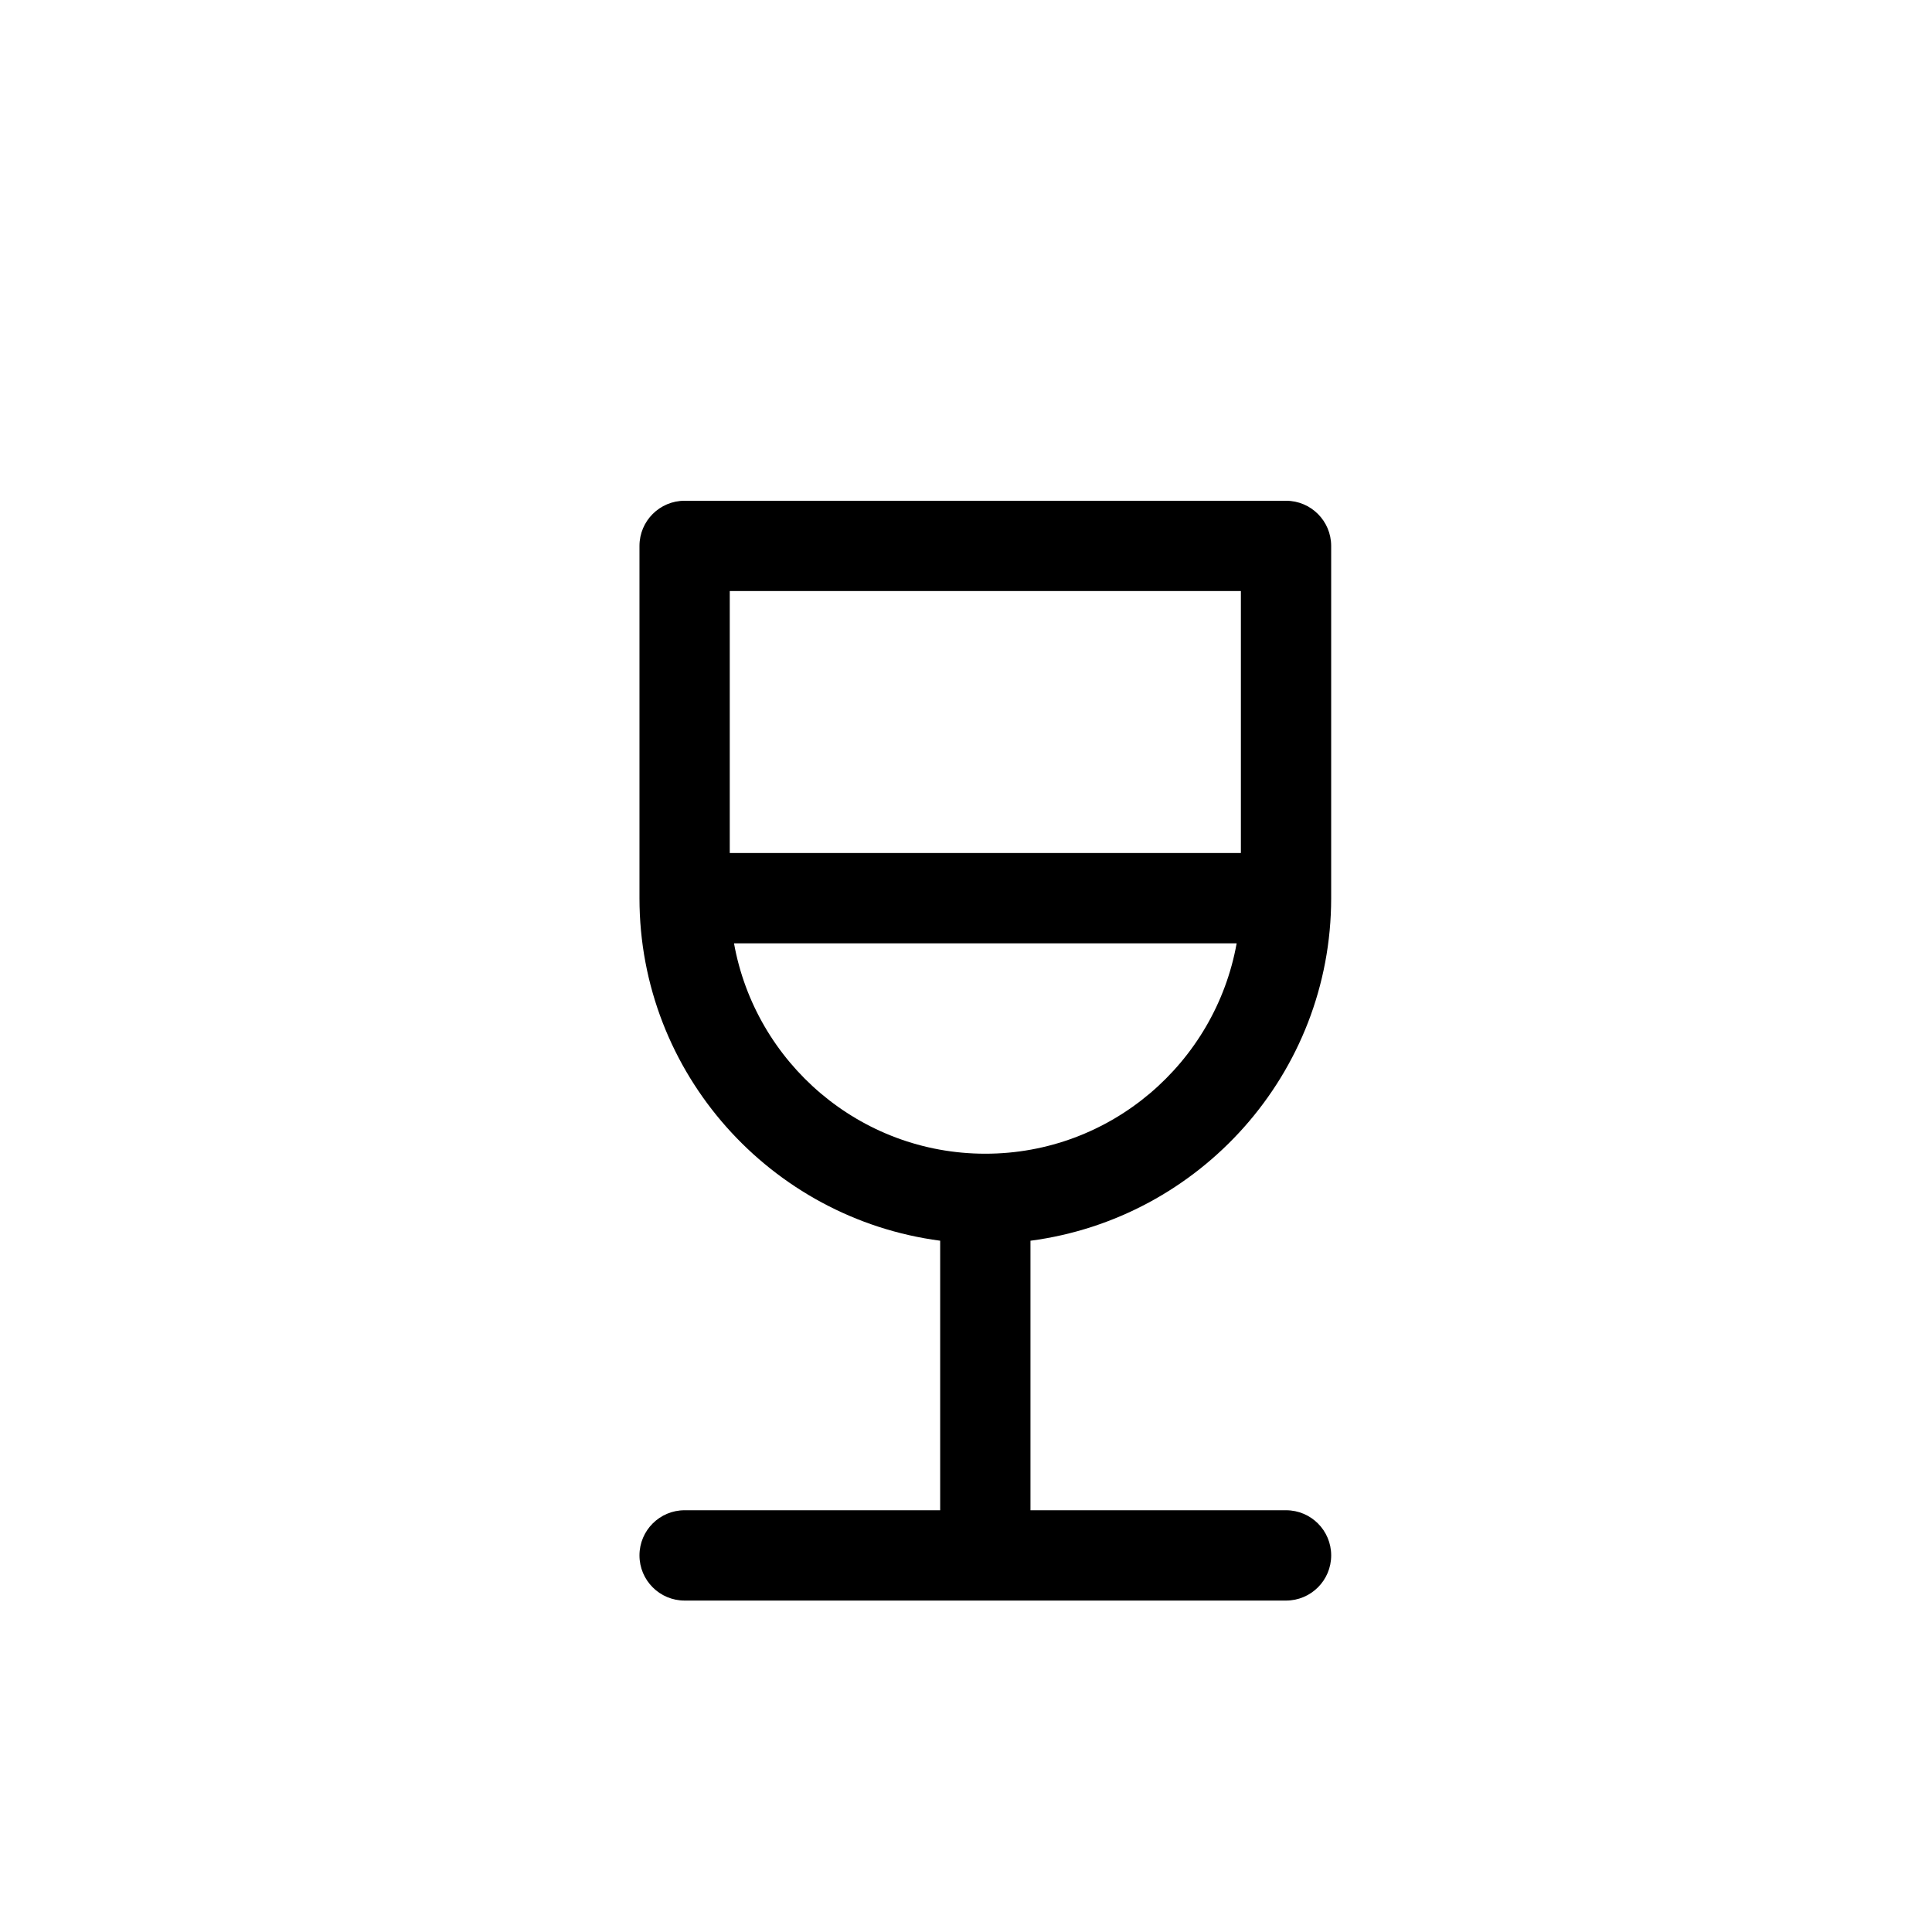 <?xml version="1.0" encoding="utf-8"?>
<!-- Generator: Adobe Illustrator 16.0.0, SVG Export Plug-In . SVG Version: 6.00 Build 0)  -->
<!DOCTYPE svg PUBLIC "-//W3C//DTD SVG 1.1//EN" "http://www.w3.org/Graphics/SVG/1.1/DTD/svg11.dtd">
<svg version="1.1" id="Layer_1" xmlns="http://www.w3.org/2000/svg" xmlns:xlink="http://www.w3.org/1999/xlink" x="0px" y="0px"
	 width="100px" height="100px" viewBox="0 0 100 100" enable-background="new 0 0 100 100" xml:space="preserve">
<path d="M68.901,46.489V28.256c0-1.29-1.046-2.337-2.337-2.337H35.436c-1.291,0-2.337,1.047-2.337,2.337v18.233
	c0,9.076,6.797,16.579,15.564,17.73v13.951H35.436c-1.291,0-2.337,1.047-2.337,2.337c0,1.291,1.046,2.338,2.337,2.338h31.129
	c1.291,0,2.337-1.047,2.337-2.338c0-1.29-1.046-2.337-2.337-2.337H53.337V64.22C62.104,63.068,68.901,55.565,68.901,46.489z
	 M64.228,30.593v13.56H37.772v-13.56H64.228z M37.992,48.826h26.017c-1.109,6.181-6.514,10.89-13.008,10.89
	C44.505,59.716,39.101,55.007,37.992,48.826z"/>
</svg>
